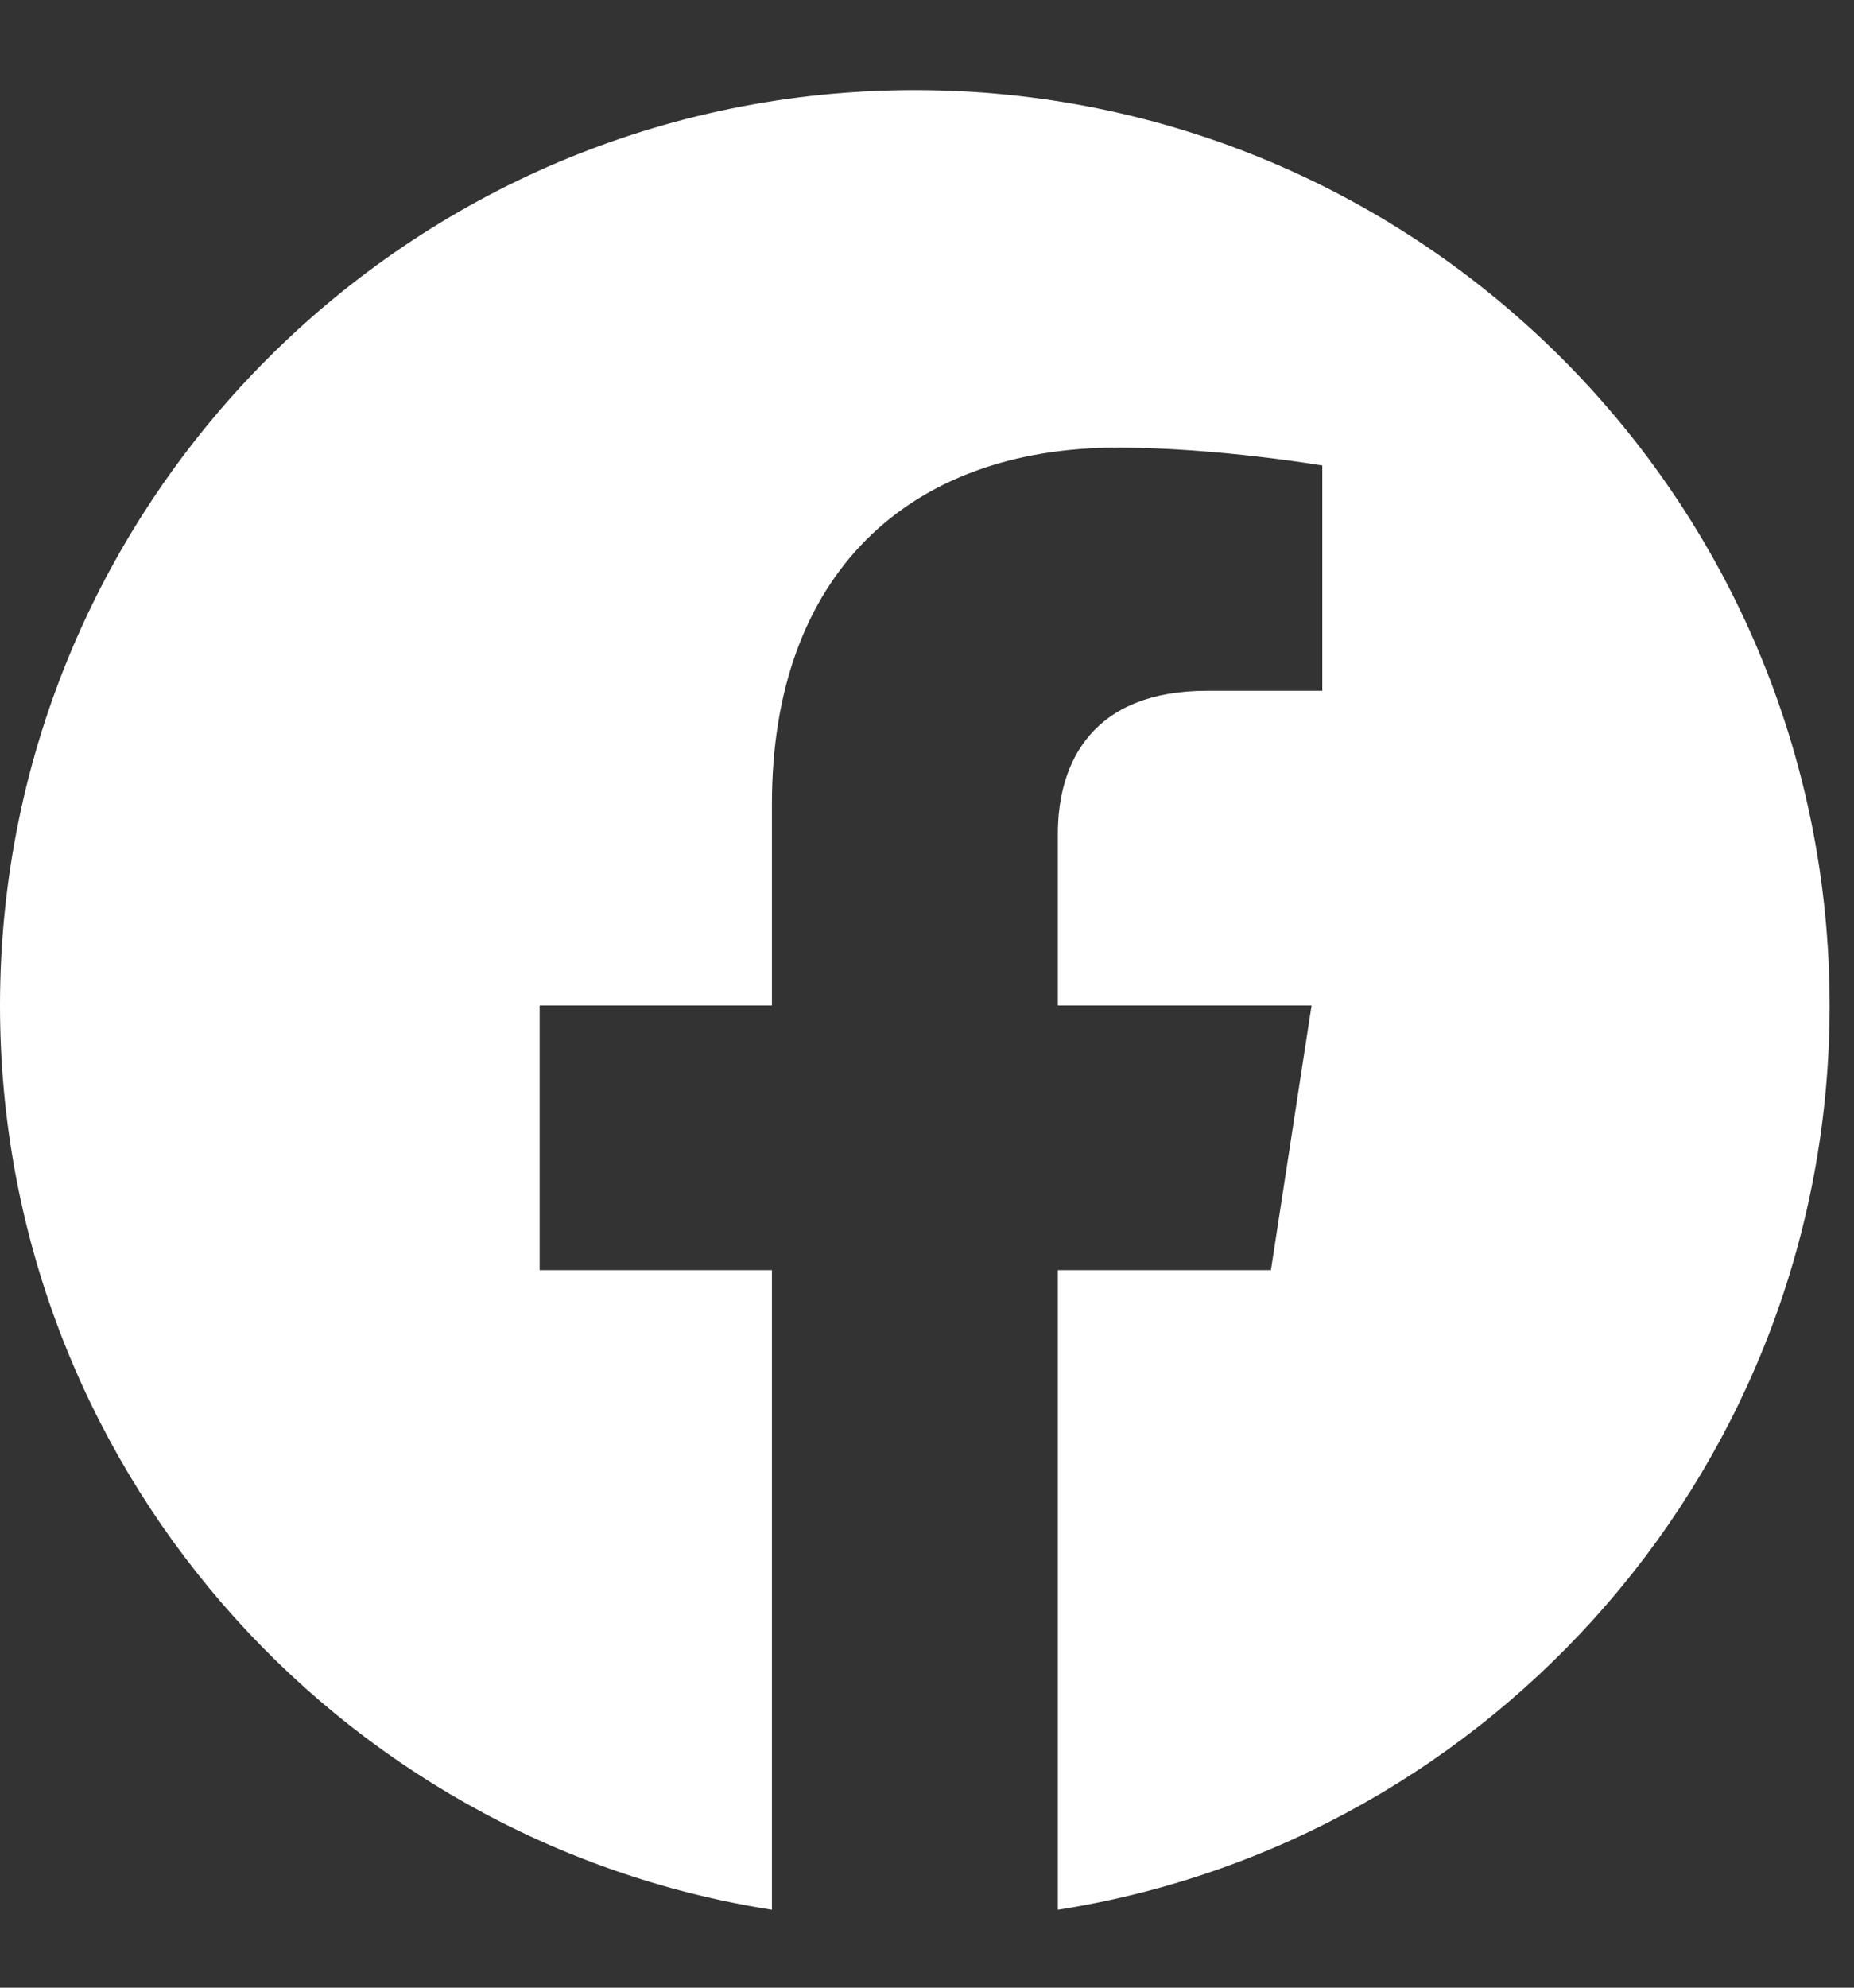 <svg width="14" height="15" viewBox="0 0 14 15" fill="none" xmlns="http://www.w3.org/2000/svg">
<rect x="0" y="0" width="14" height="15" fill="#333333" stroke="none"/>
<g clip-path="url(#clip0_2936_8286)">
<path d="M13.816 7.588C13.816 3.773 10.724 0.68 6.908 0.68C3.093 0.68 0 3.773 0 7.588C0 11.036 2.526 13.894 5.829 14.412V9.585H4.075V7.588H5.829V6.066C5.829 4.335 6.86 3.378 8.438 3.378C9.194 3.378 9.985 3.513 9.985 3.513V5.213H9.114C8.255 5.213 7.988 5.746 7.988 6.293V7.588H9.904L9.597 9.585H7.988V14.412C11.29 13.894 13.816 11.036 13.816 7.588Z" fill="white"/>
</g>
<defs>
<clipPath id="clip0_2936_8286">
<rect width="13.816" height="13.816" fill="white" transform="translate(0 0.68)"/>
</clipPath>
</defs>
</svg>
